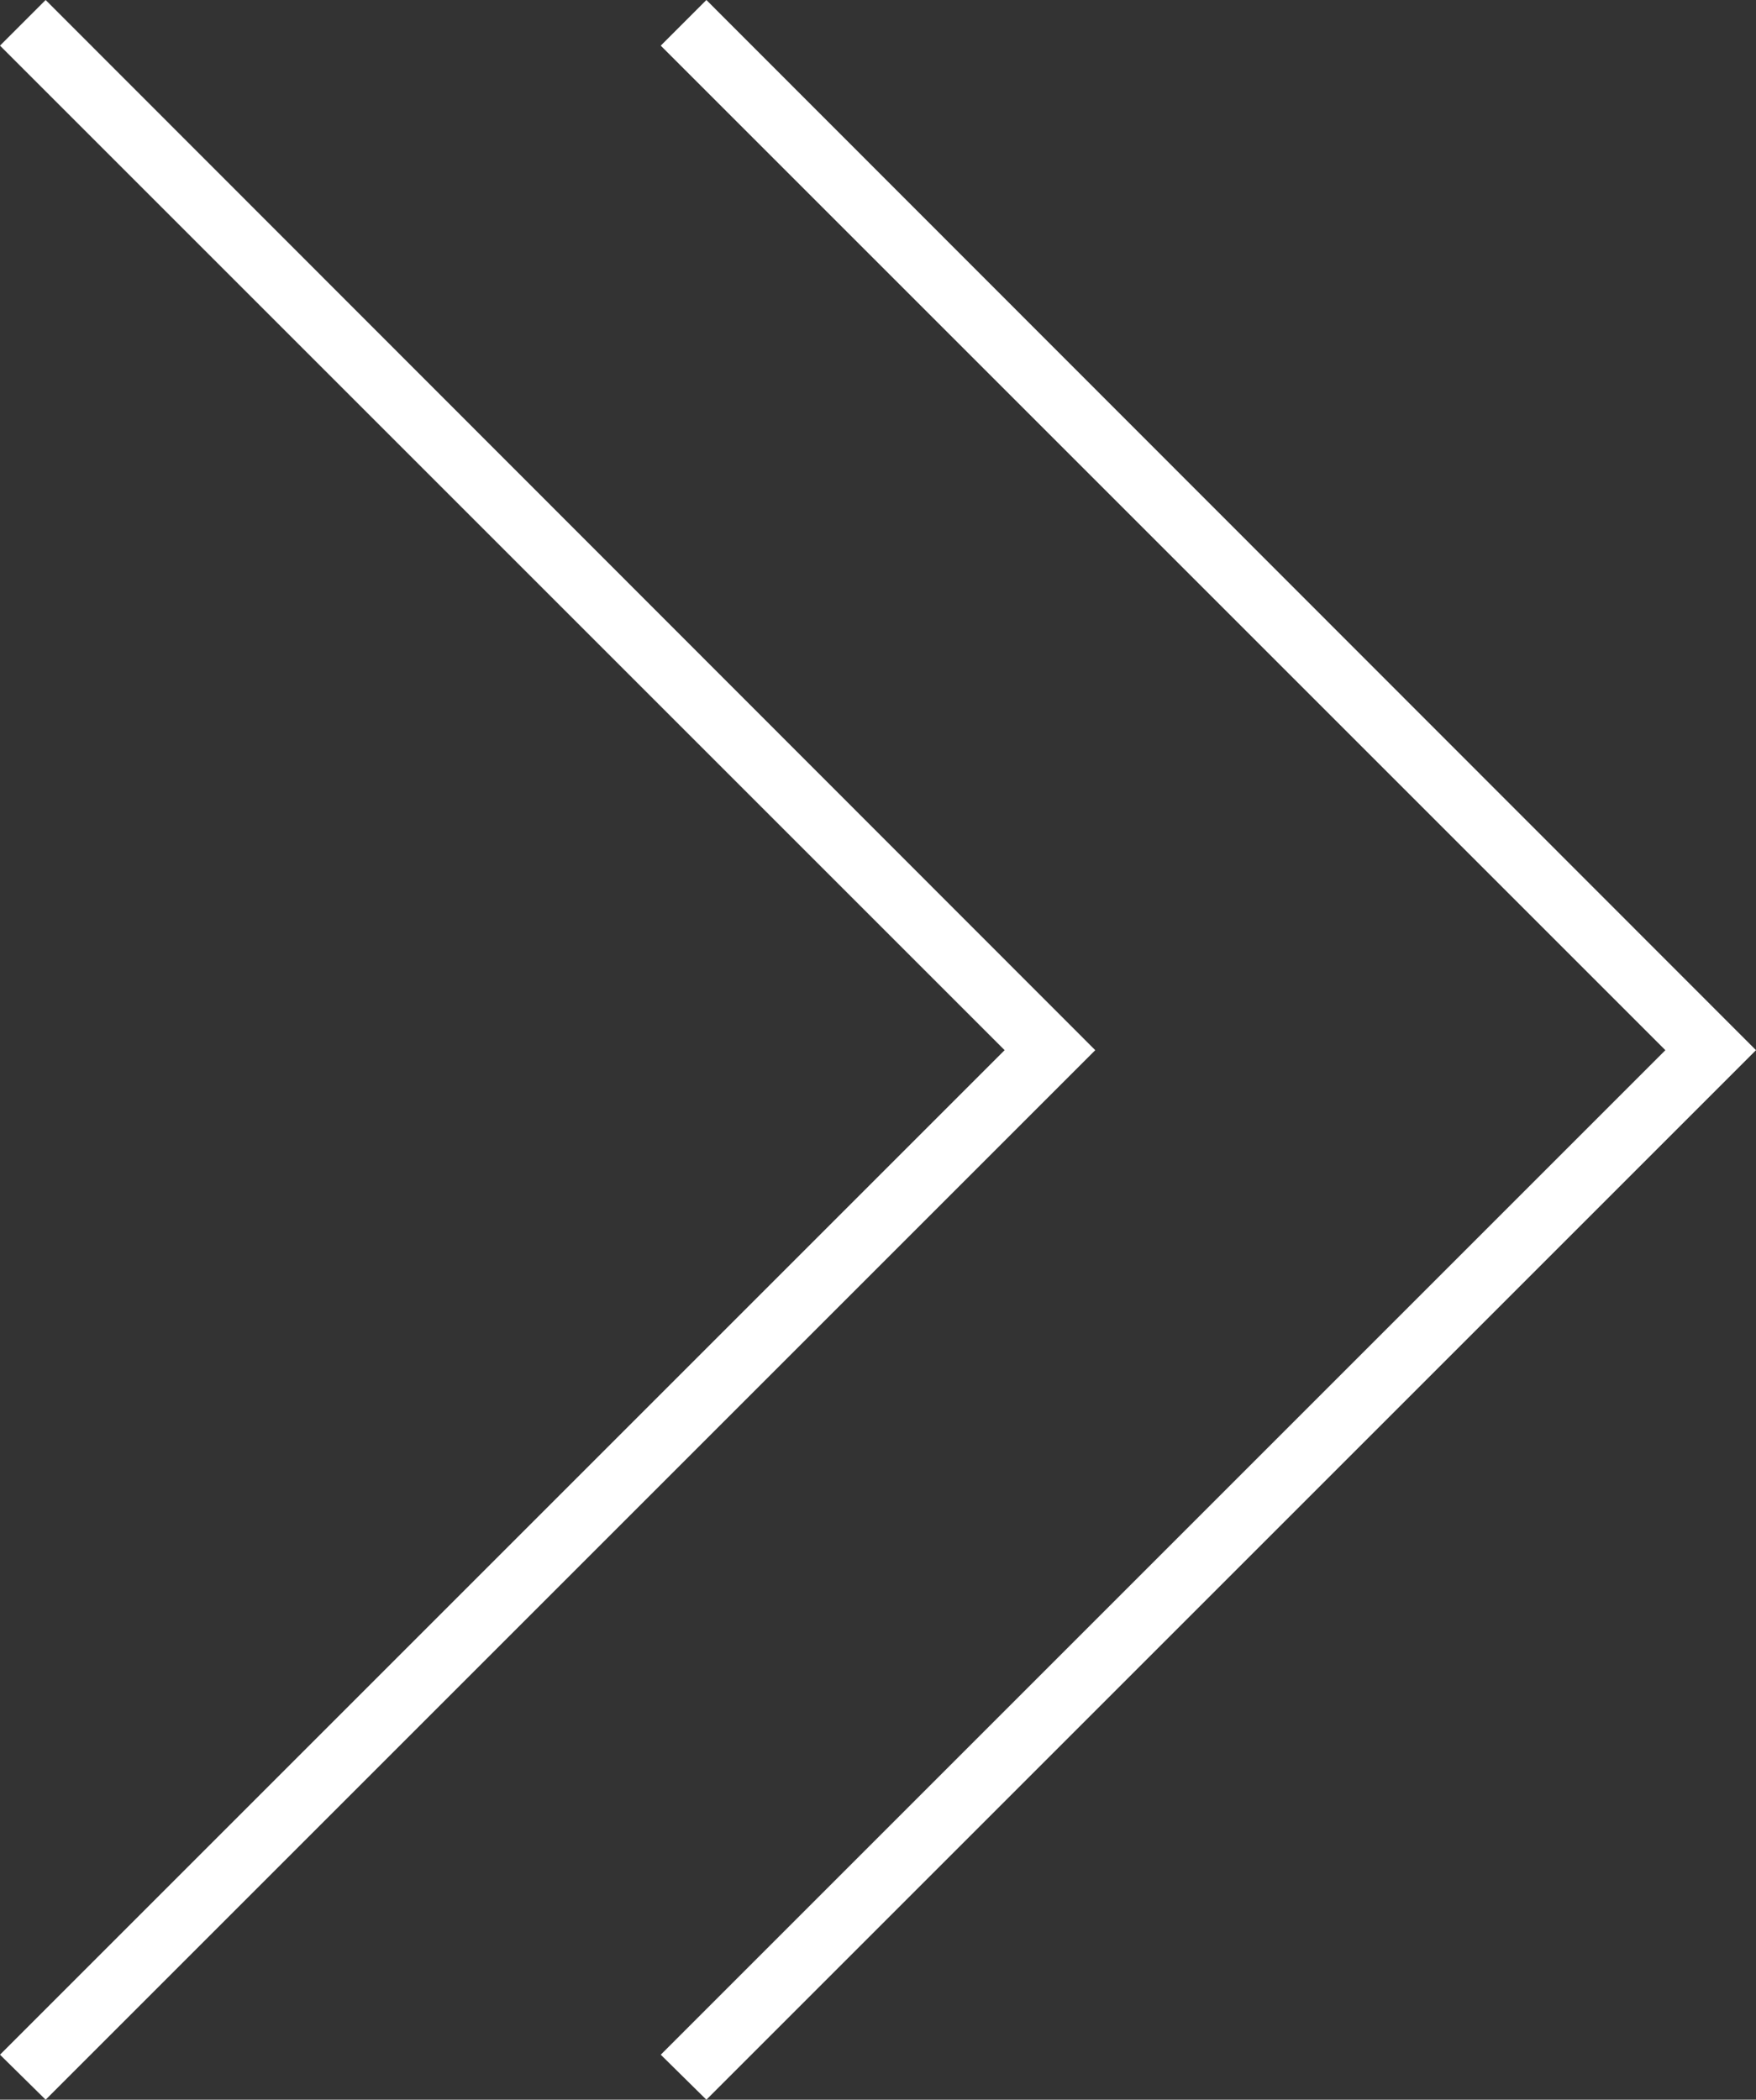 <?xml version="1.0" encoding="UTF-8"?><svg id="_レイヤー_2" xmlns="http://www.w3.org/2000/svg" viewBox="0 0 27.32 32.67"><rect x="0" y="0" width="27.32" height="32.67" fill="#333333" stroke="none"/><defs><style>.cls-1{fill:#fff;}</style></defs><g id="design"><polygon class="cls-1" points=".71 32.67 0 31.97 15.63 16.34 0 .71 .71 0 17.04 16.34 .71 32.67"/><polygon class="cls-1" points="10.99 32.67 10.28 31.97 25.91 16.34 10.28 .71 10.99 0 27.32 16.34 10.99 32.67"/></g></svg>
